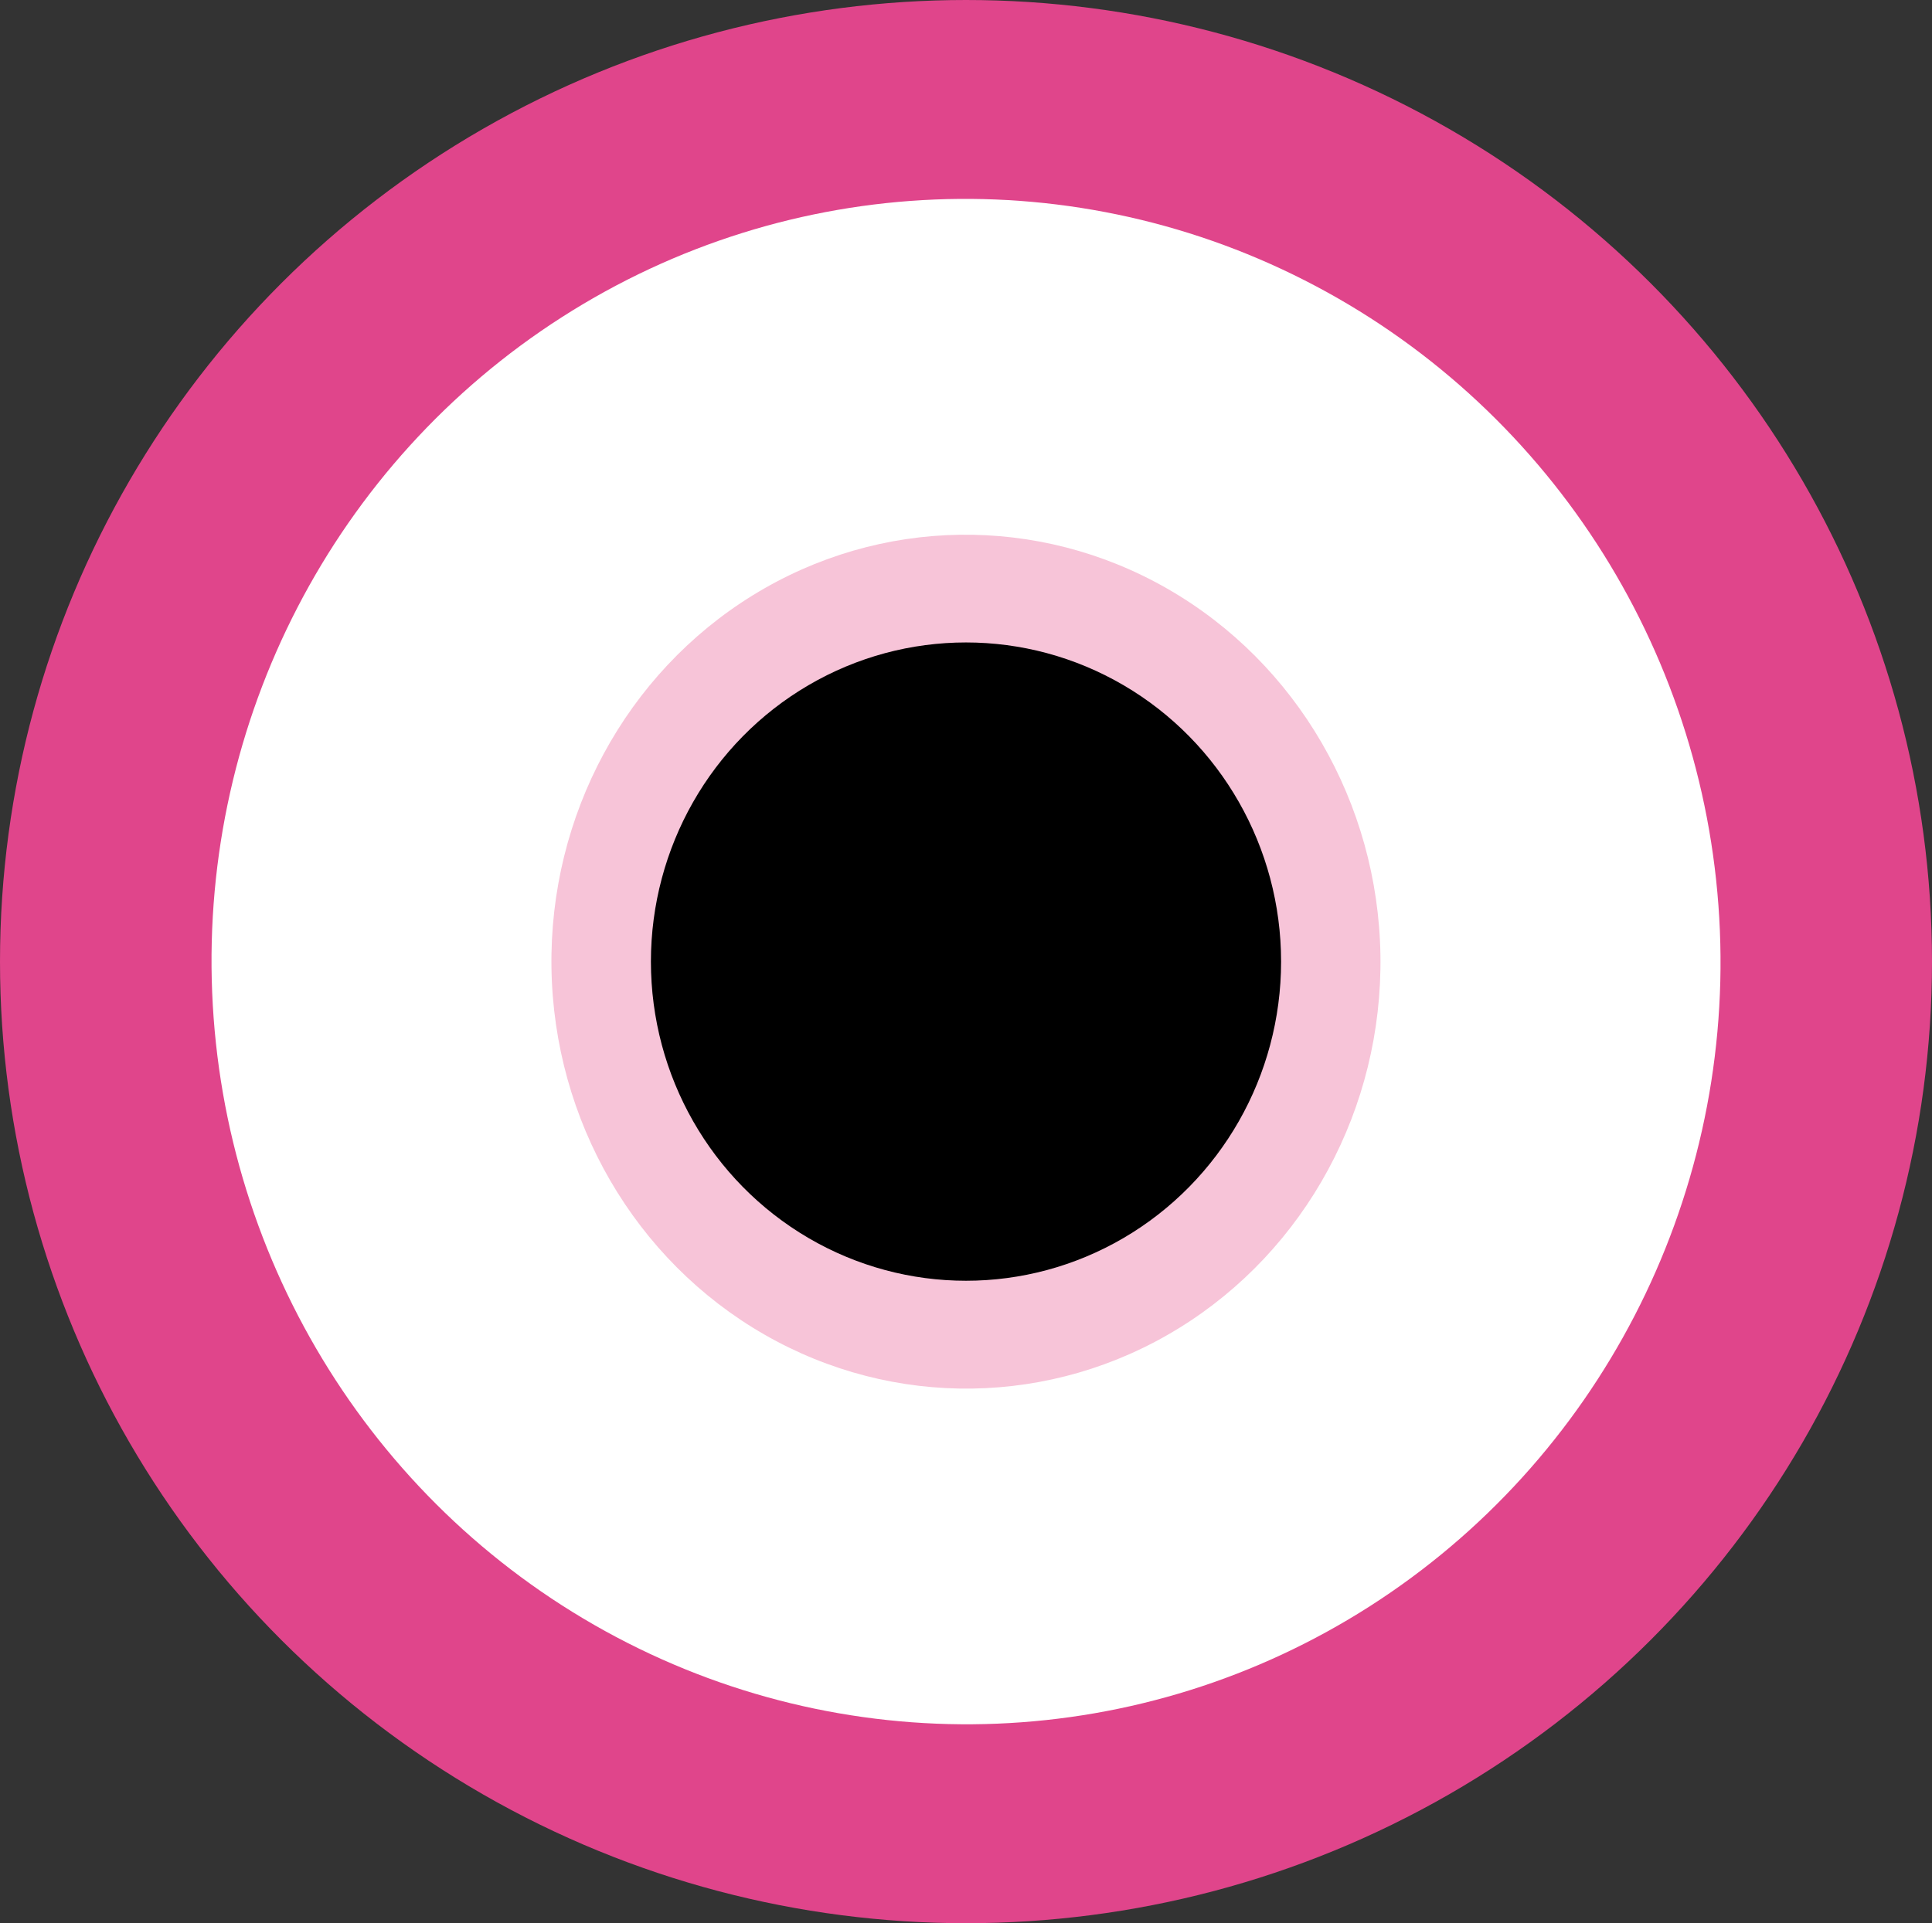 <svg xmlns="http://www.w3.org/2000/svg" viewBox="0 0 587.16 584.64"><rect x="0" y="0" width="587.16" height="584.64" fill="#333333" stroke="none"/><defs><style>.cls-1{fill:#e0458b;}.cls-2{fill:#fff;}.cls-3{fill:#f7c4d8;}</style></defs><g id="Layer_2" data-name="Layer 2"><g id="svg5"><g id="layer1"><ellipse id="path47-2" class="cls-1" cx="293.58" cy="292.32" rx="293.58" ry="292.32"/><ellipse id="path47-2-0" class="cls-2" cx="293.58" cy="292.32" rx="229.3" ry="231.86" transform="translate(-11.73 12.28) rotate(-2.35)"/><ellipse id="path47-2-0-4" class="cls-3" cx="293.58" cy="292.32" rx="125.98" ry="129.79" transform="translate(-4.42 4.51) rotate(-0.87)"/><ellipse id="path47" cx="293.58" cy="292.32" rx="95.76" ry="97.02"/></g></g></g></svg>